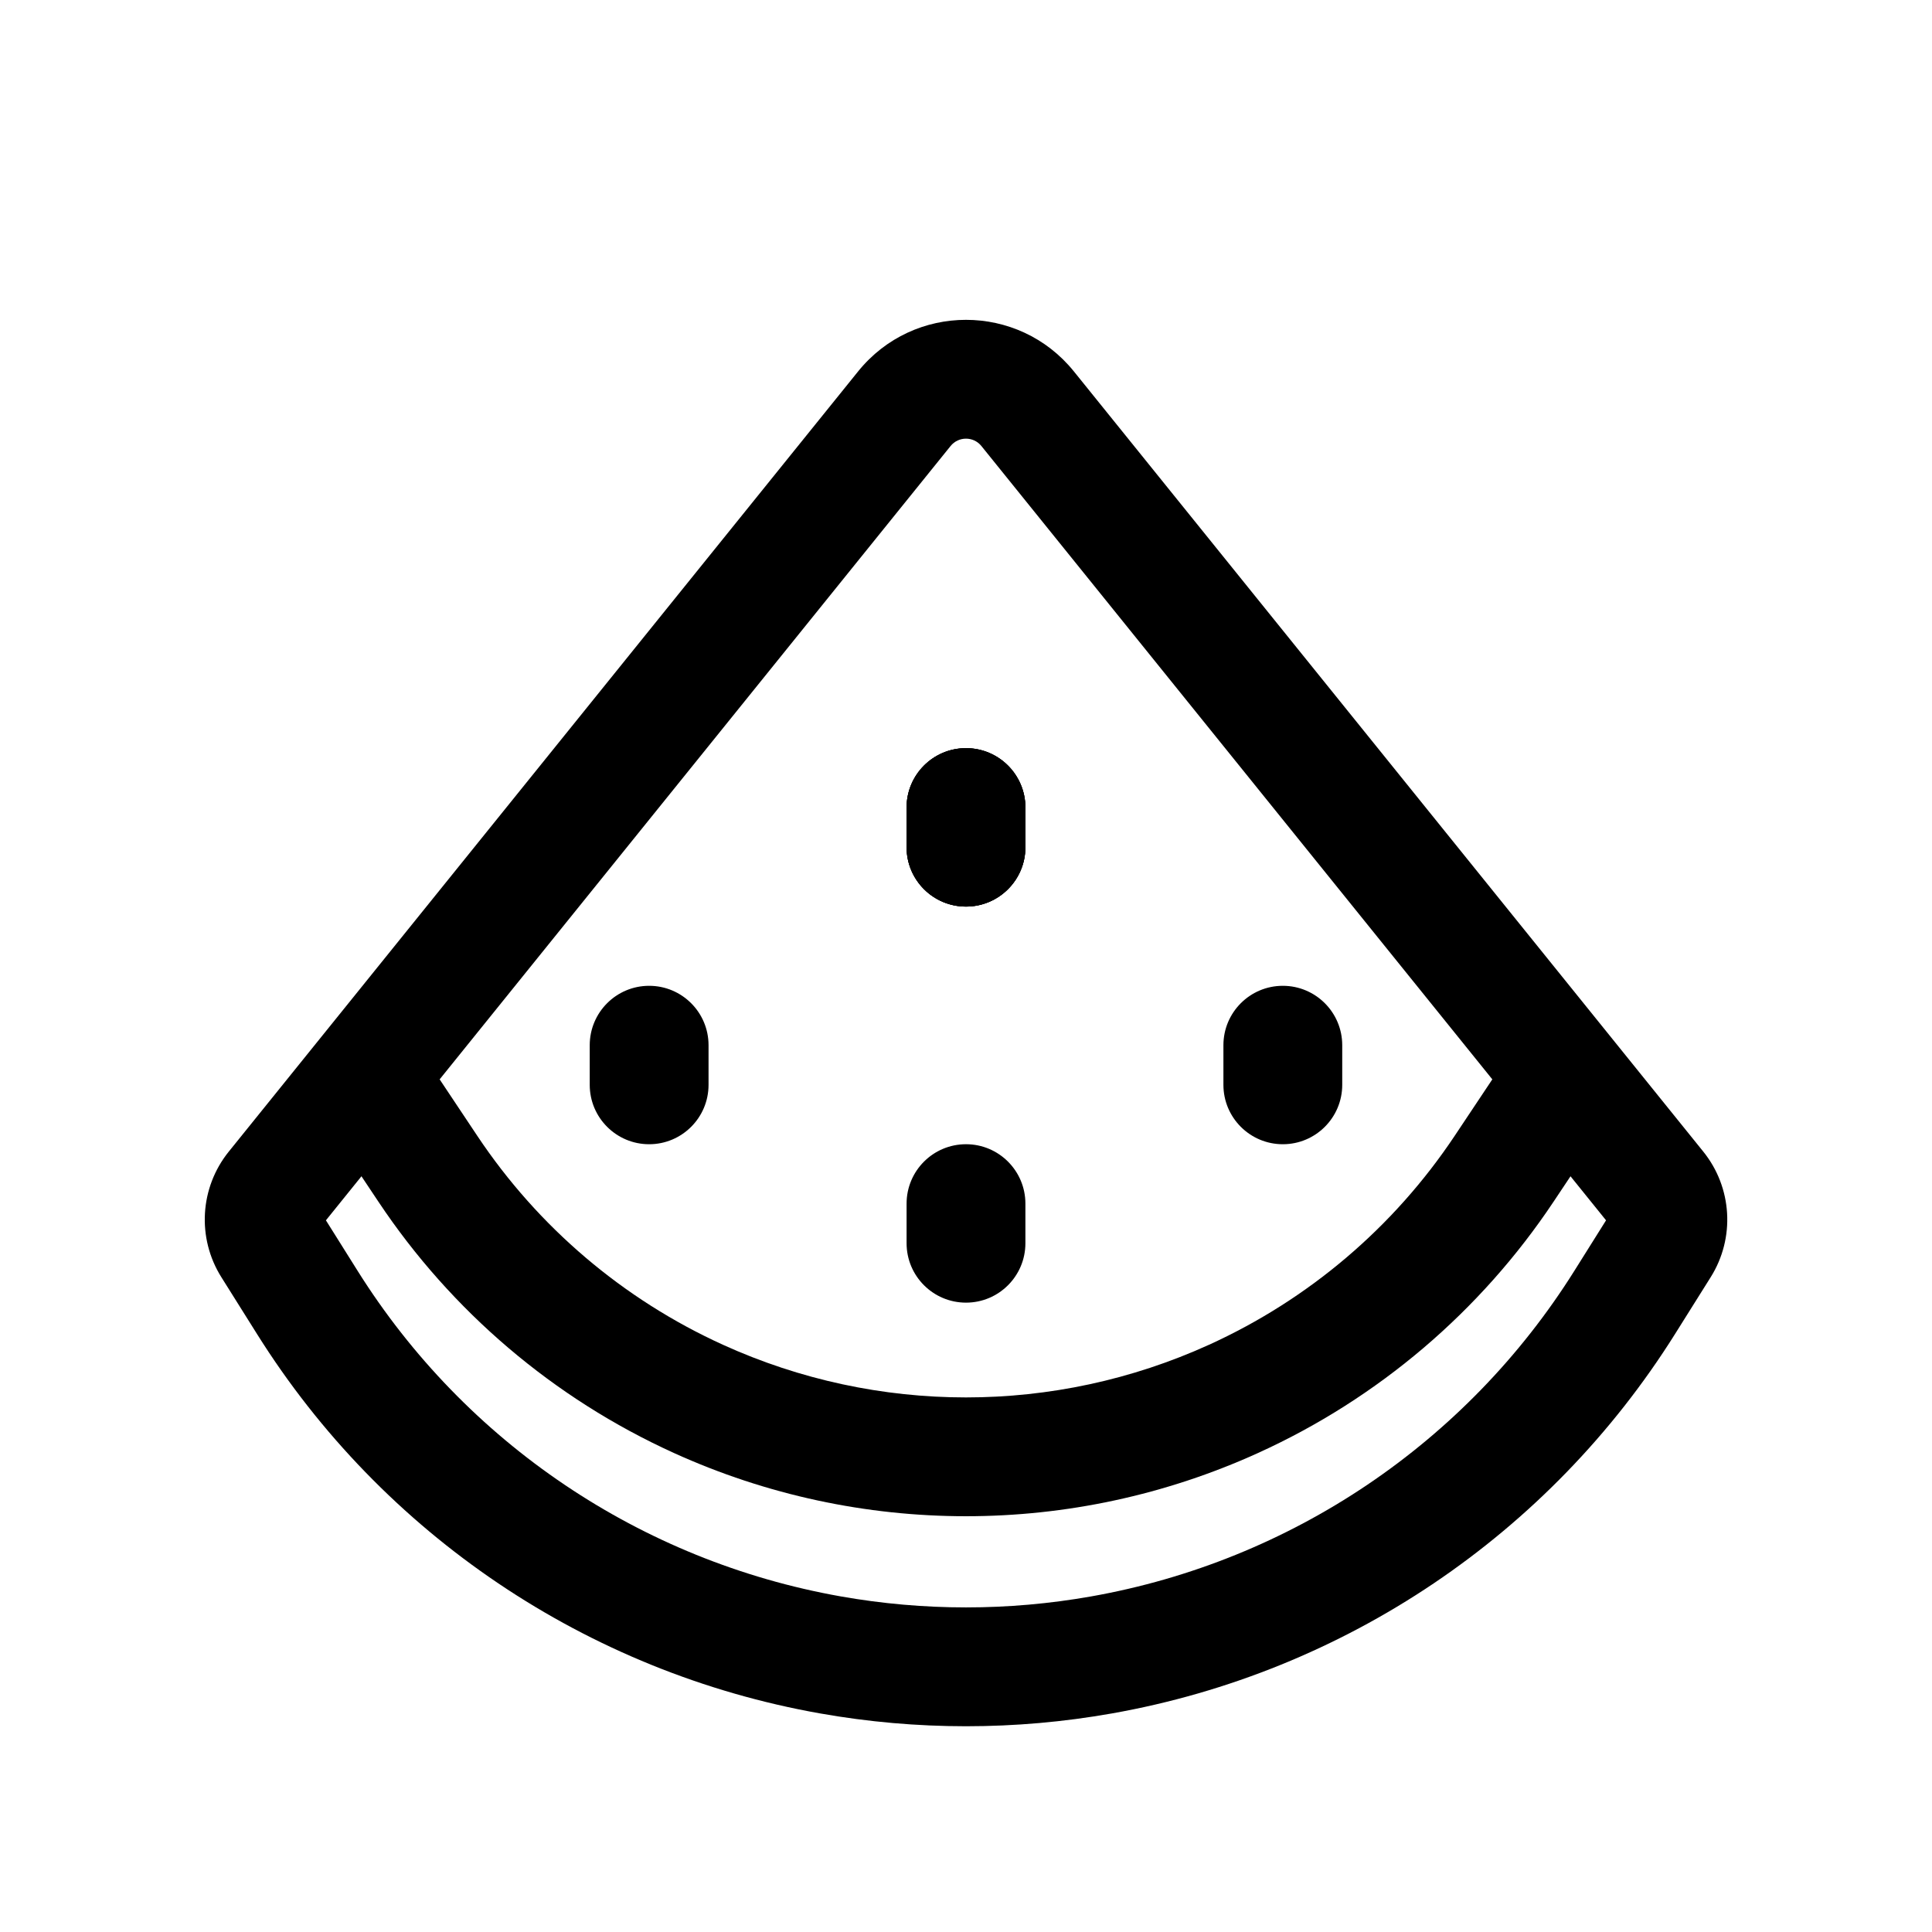 <?xml version="1.0" encoding="UTF-8"?>
<!-- Uploaded to: SVG Repo, www.svgrepo.com, Generator: SVG Repo Mixer Tools -->
<svg fill="#000000" width="800px" height="800px" version="1.1" viewBox="144 144 512 512" xmlns="http://www.w3.org/2000/svg">
 <g fill-rule="evenodd">
  <path d="m404.08 262.2c-2.102-2.602-6.066-2.602-8.168 0l-165.54 205.2 8.418 13.414c28.574 45.543 75.082 76.875 128.02 86.25 21.957 3.887 44.418 3.887 66.371 0 52.941-9.375 99.445-40.707 128.02-86.25l8.418-13.414zm-32.676-19.77c14.703-18.227 42.48-18.227 57.188 0l166.79 206.75c7.691 9.535 8.484 22.898 1.973 33.277l-9.473 15.098c-33.305 53.078-87.504 89.59-149.2 100.52-25.586 4.531-51.77 4.531-77.352 0-61.699-10.926-115.9-47.438-149.2-100.52l-9.473-15.094c-6.512-10.379-5.719-23.742 1.973-33.277z"/>
  <path d="m316.03 405.25c8.695 0 15.742 7.051 15.742 15.746v10.496c0 8.691-7.047 15.742-15.742 15.742s-15.746-7.051-15.746-15.742v-10.496c0-8.695 7.051-15.746 15.746-15.746z"/>
  <path d="m400 447.23c8.695 0 15.742 7.051 15.742 15.746v10.496c0 8.691-7.047 15.742-15.742 15.742s-15.746-7.051-15.746-15.742v-10.496c0-8.695 7.051-15.746 15.746-15.746z"/>
  <path d="m483.96 405.25c8.695 0 15.746 7.051 15.746 15.746v10.496c0 8.691-7.051 15.742-15.746 15.742-8.691 0-15.742-7.051-15.742-15.742v-10.496c0-8.695 7.051-15.746 15.742-15.746z"/>
  <path d="m400 342.27c8.695 0 15.742 7.051 15.742 15.746v10.496c0 8.695-7.047 15.742-15.742 15.742s-15.746-7.047-15.746-15.742v-10.496c0-8.695 7.051-15.746 15.746-15.746z"/>
  <path d="m400 342.27c8.695 0 15.742 7.051 15.742 15.746v10.496c0 8.695-7.047 15.742-15.742 15.742s-15.746-7.047-15.746-15.742v-10.496c0-8.695 7.051-15.746 15.746-15.746z"/>
  <path d="m400 342.27c8.695 0 15.742 7.051 15.742 15.746v10.496c0 8.695-7.047 15.742-15.742 15.742s-15.746-7.047-15.746-15.742v-10.496c0-8.695 7.051-15.746 15.746-15.746z"/>
  <path d="m233.82 418.39c7.234-4.824 17.012-2.867 21.836 4.367l14.844 22.27c16.109 24.16 38.656 43.336 65.094 55.352 40.918 18.602 87.883 18.602 128.8 0 26.438-12.016 48.988-31.191 65.098-55.352l14.844-22.27c4.82-7.234 14.598-9.191 21.832-4.367s9.191 14.598 4.367 21.832l-14.844 22.27c-19.371 29.051-46.48 52.105-78.266 66.551-49.199 22.363-105.66 22.363-154.86 0-31.785-14.445-58.895-37.5-78.262-66.551l-14.848-22.27c-4.82-7.234-2.867-17.008 4.367-21.832z"/>
 </g>
</svg>